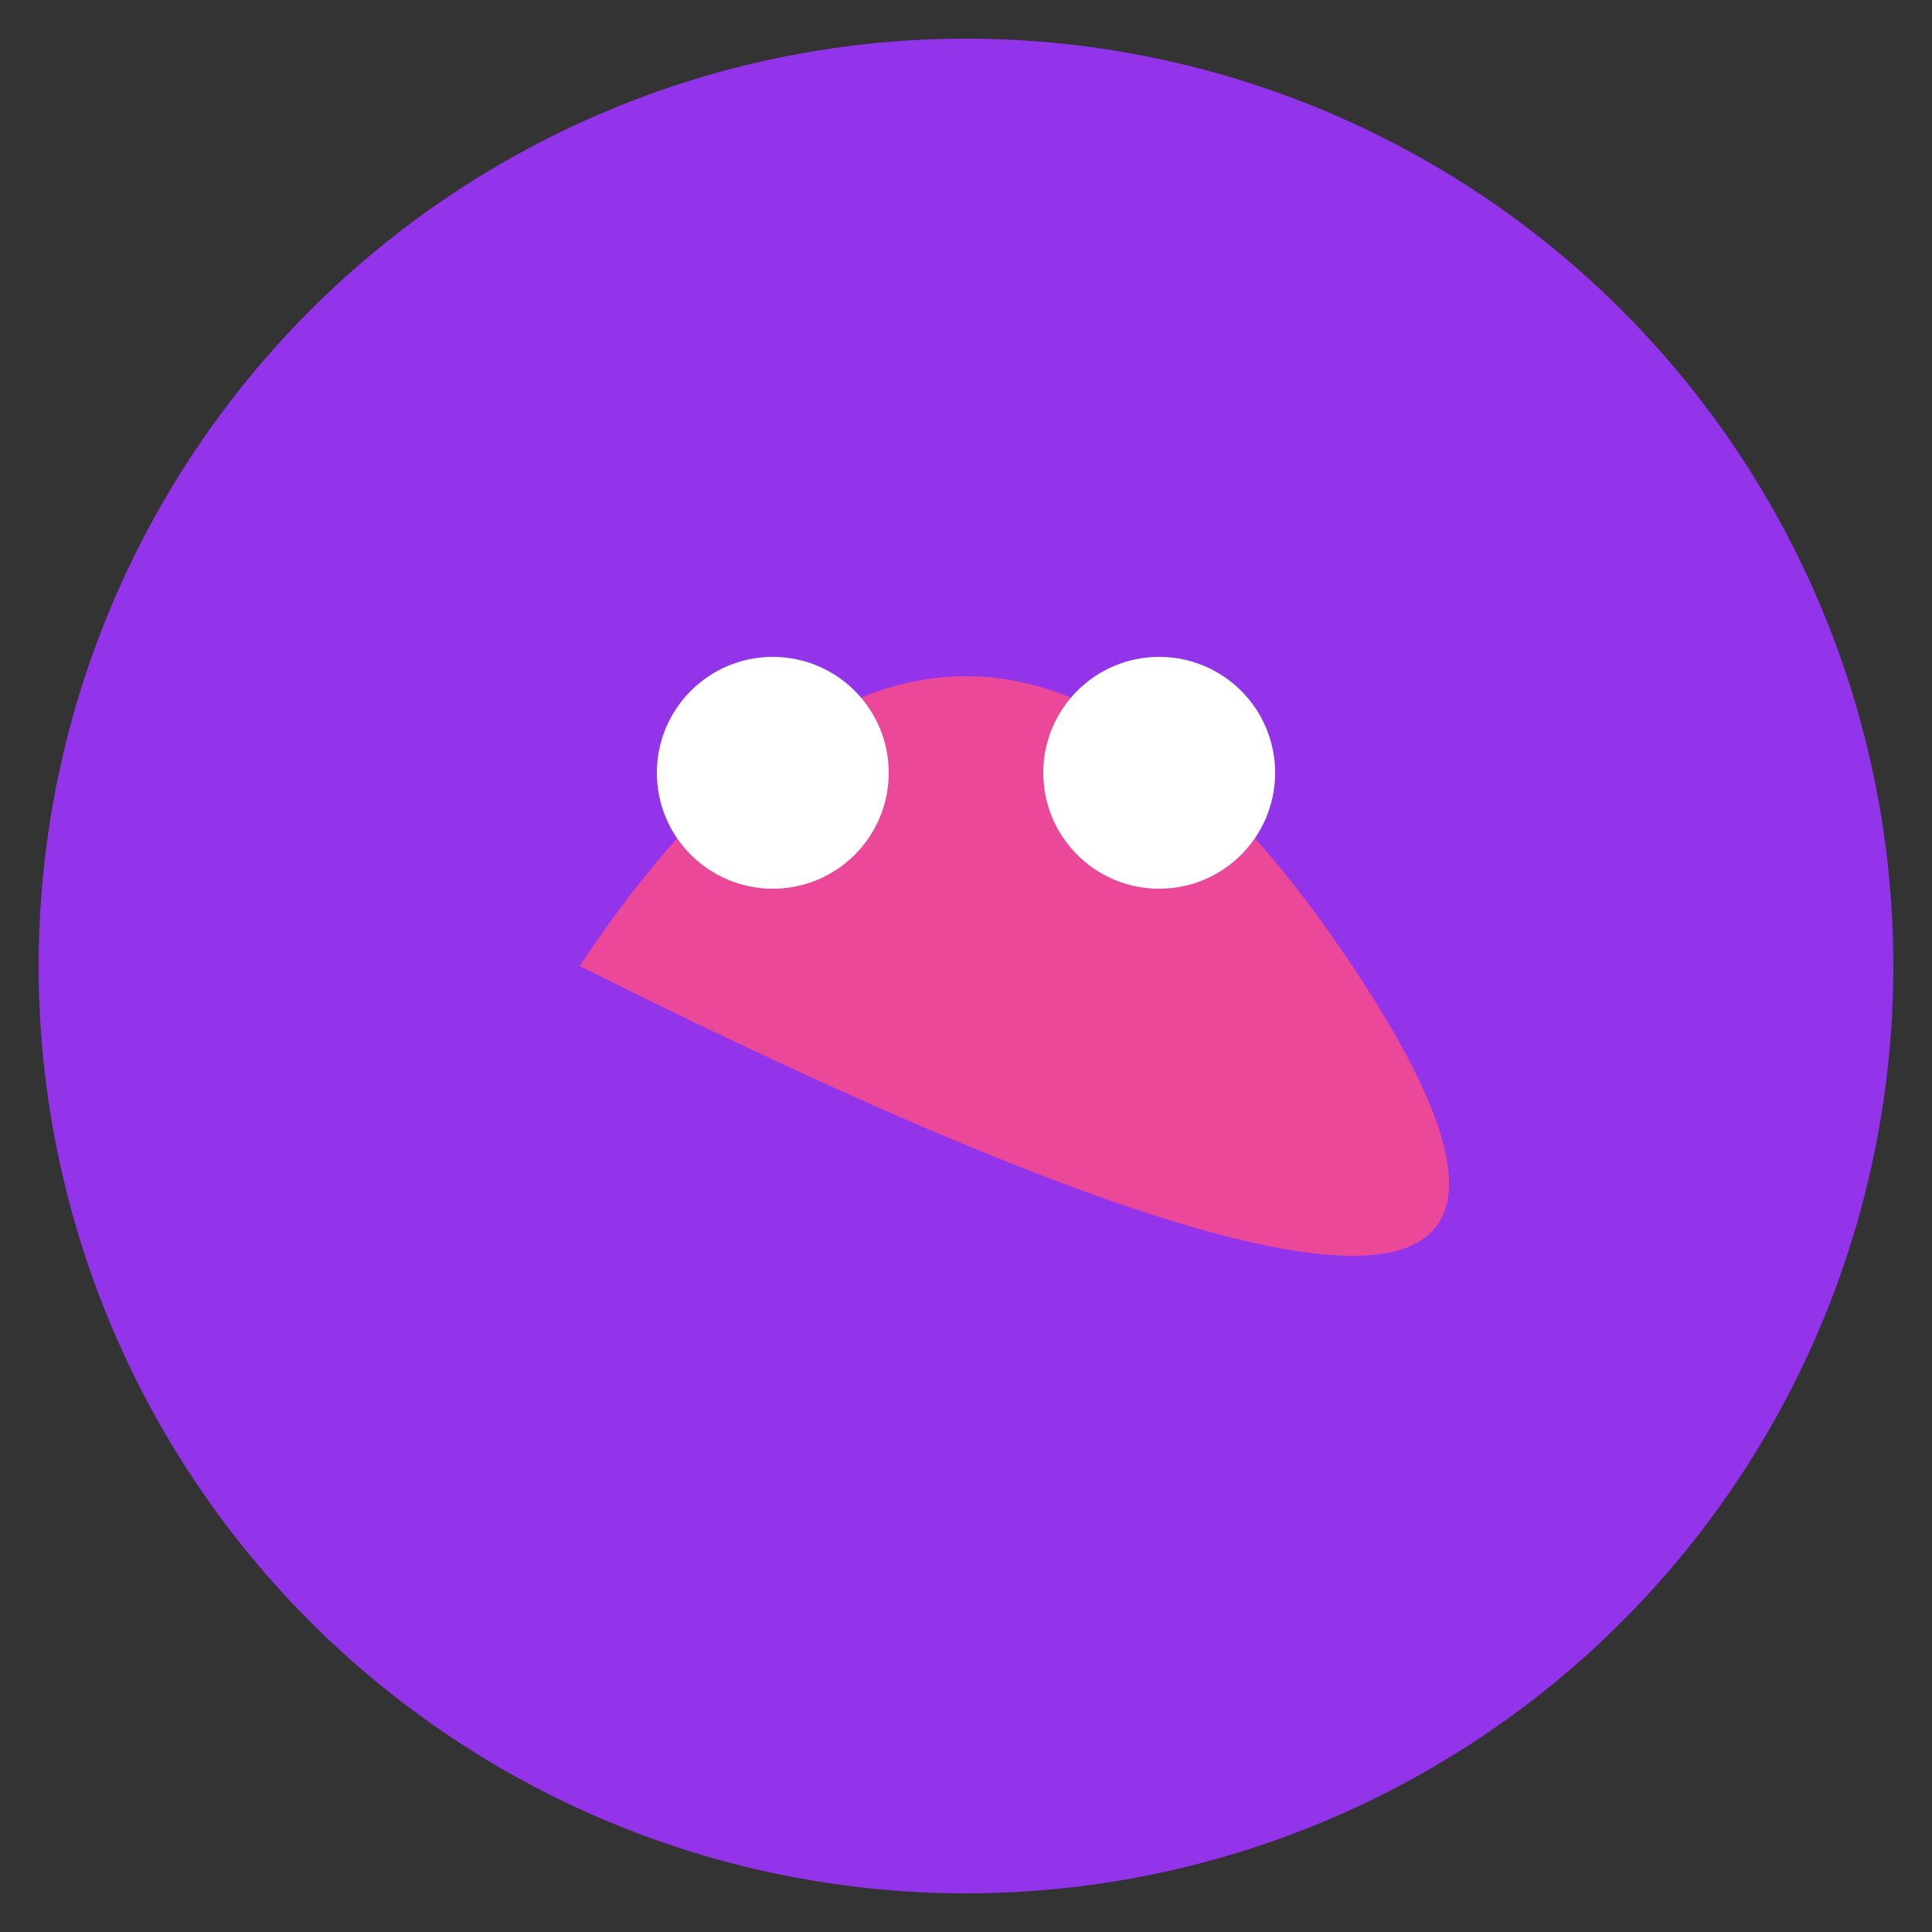 <?xml version="1.0" encoding="UTF-8" standalone="no"?>
<svg width="192" height="192" viewBox="0 0 100 100" xmlns="http://www.w3.org/2000/svg">
    <rect x="0" y="0" width="100" height="100" fill="#333333" stroke="none"/>
    <circle cx="50" cy="50" r="48" fill="#9333ea" />
    <path d="M30,50 Q50,20 70,50 T30,50" fill="#ec4899" />
    <circle cx="40" cy="40" r="6" fill="#ffffff" />
    <circle cx="60" cy="40" r="6" fill="#ffffff" />
</svg>

